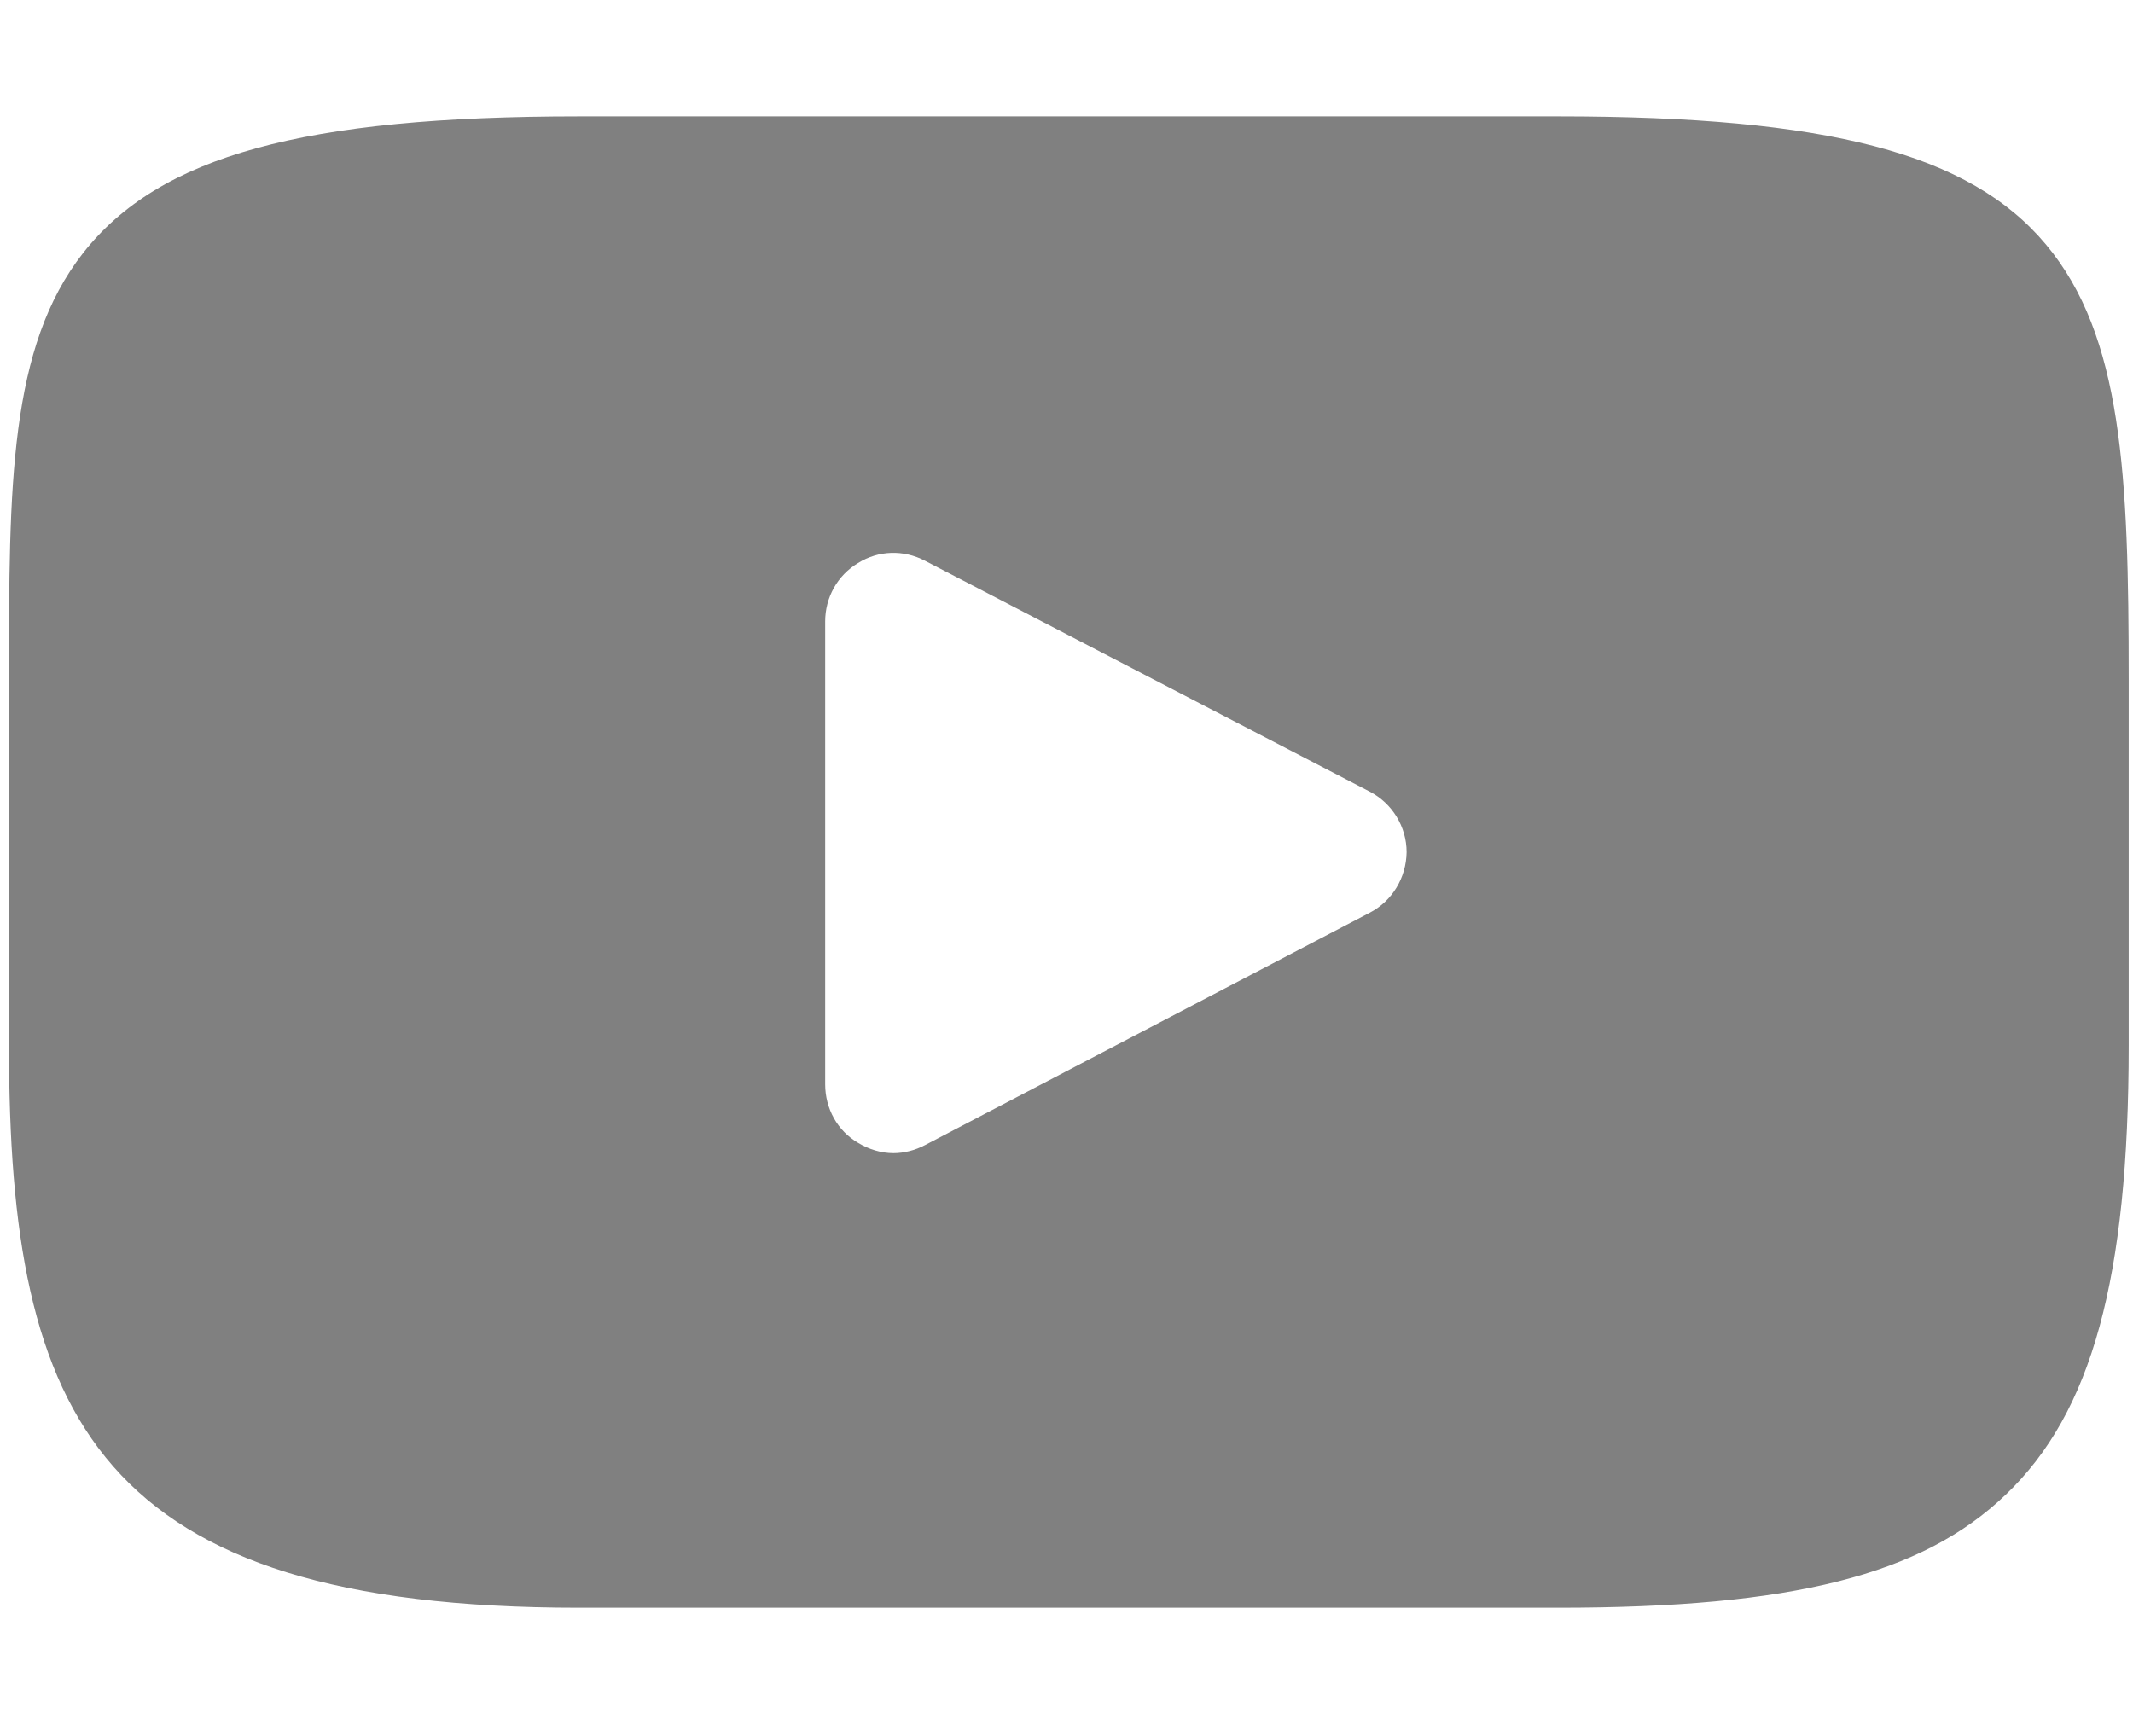 <?xml version="1.0" encoding="utf-8"?>
<!-- Generator: Adobe Illustrator 16.0.0, SVG Export Plug-In . SVG Version: 6.00 Build 0)  -->
<!DOCTYPE svg PUBLIC "-//W3C//DTD SVG 1.1//EN" "http://www.w3.org/Graphics/SVG/1.1/DTD/svg11.dtd">
<svg version="1.1" id="Layer_1" xmlns="http://www.w3.org/2000/svg" xmlns:xlink="http://www.w3.org/1999/xlink" x="0px" y="0px"
	 width="11.875px" height="9.664px" viewBox="0 0 11.875 9.664" enable-background="new 0 0 11.875 9.664" xml:space="preserve">
<g id="XMLID_822_">
	<path id="XMLID_823_" fill="#808080" d="M11.39,1.361c-0.424-0.507-1.213-0.713-2.715-0.713h-5.45c-1.538,0-2.336,0.22-2.761,0.759
		C0.05,1.934,0.05,2.707,0.05,3.779v2.043c0,2.077,0.491,3.13,3.175,3.13h5.45c1.303,0,2.025-0.182,2.492-0.63
		c0.479-0.457,0.684-1.205,0.684-2.5V3.779C11.851,2.648,11.817,1.87,11.39,1.361z M7.626,5.082L5.15,6.376
		C5.095,6.405,5.033,6.421,4.974,6.421c-0.067,0-0.137-0.021-0.196-0.057C4.662,6.297,4.594,6.172,4.594,6.038V3.46
		c0-0.133,0.068-0.256,0.183-0.325C4.891,3.064,5.03,3.06,5.149,3.122l2.477,1.286c0.125,0.065,0.205,0.195,0.205,0.337
		C7.829,4.887,7.751,5.017,7.626,5.082z"/>
</g>
</svg>
